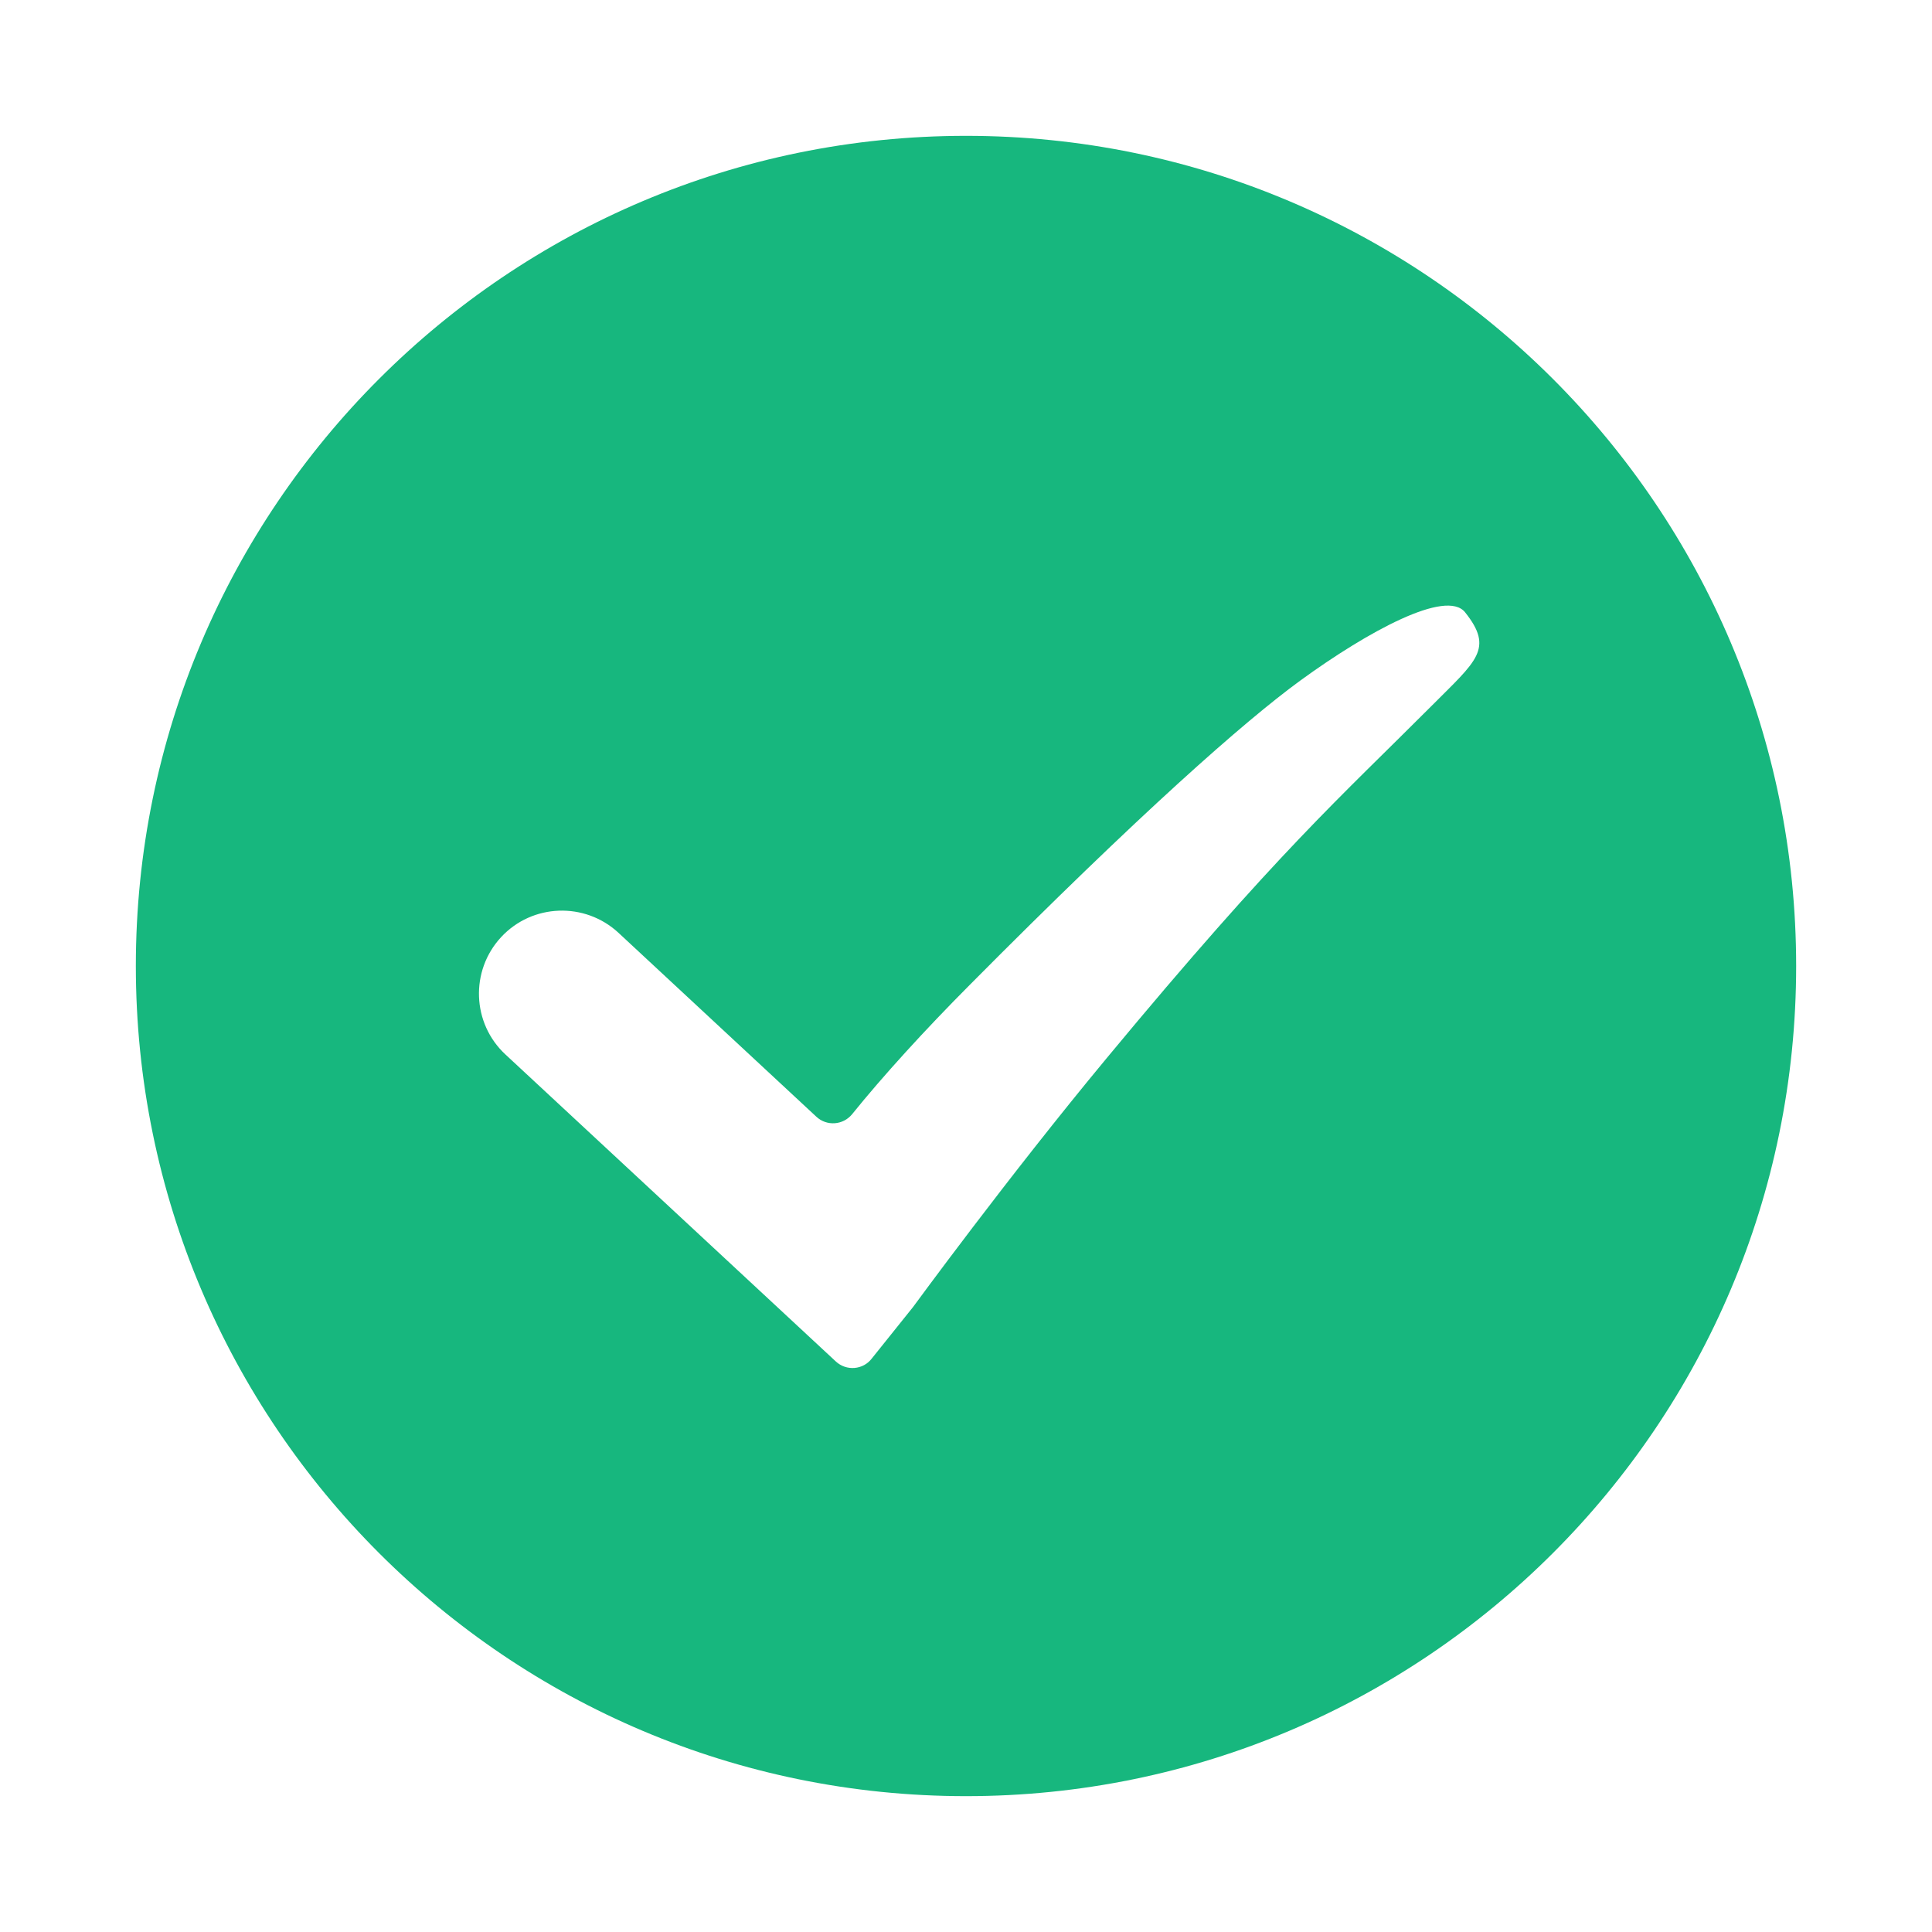 <?xml version="1.0" encoding="utf-8"?>
<svg version="1.1" xmlns="http://www.w3.org/2000/svg" xmlns:xlink="http://www.w3.org/1999/xlink" viewBox="0 0 1024 1024" xml:space="preserve">
  <path fill="#17B77E" d="M512,72C269,72,72,269,72,512s197,440,440,440s440-197,440-440S755,72,512,72L512,72z M758.9,374
	c-48.5,48.6-81.2,76.9-172.3,186.8c-52.6,63.4-102.3,131.5-102.7,132L462.1,720c-4.6,6.1-13.5,6.8-19.1,1.6L267.9,558.9
	c-17.8-16.5-18.8-44.4-2.3-62.2s44.4-18.8,62.2-2.3l104.9,97.5c5.5,5.1,14.1,4.5,18.9-1.3c16.2-20.1,38.4-44.5,62.4-68.6
	c90.2-90.9,145.6-139.7,175.2-161.3c36-26.2,77.3-48.6,87.3-36.2C792,343.9,782.5,350.3,758.9,374L758.9,374z"/>
</svg>
